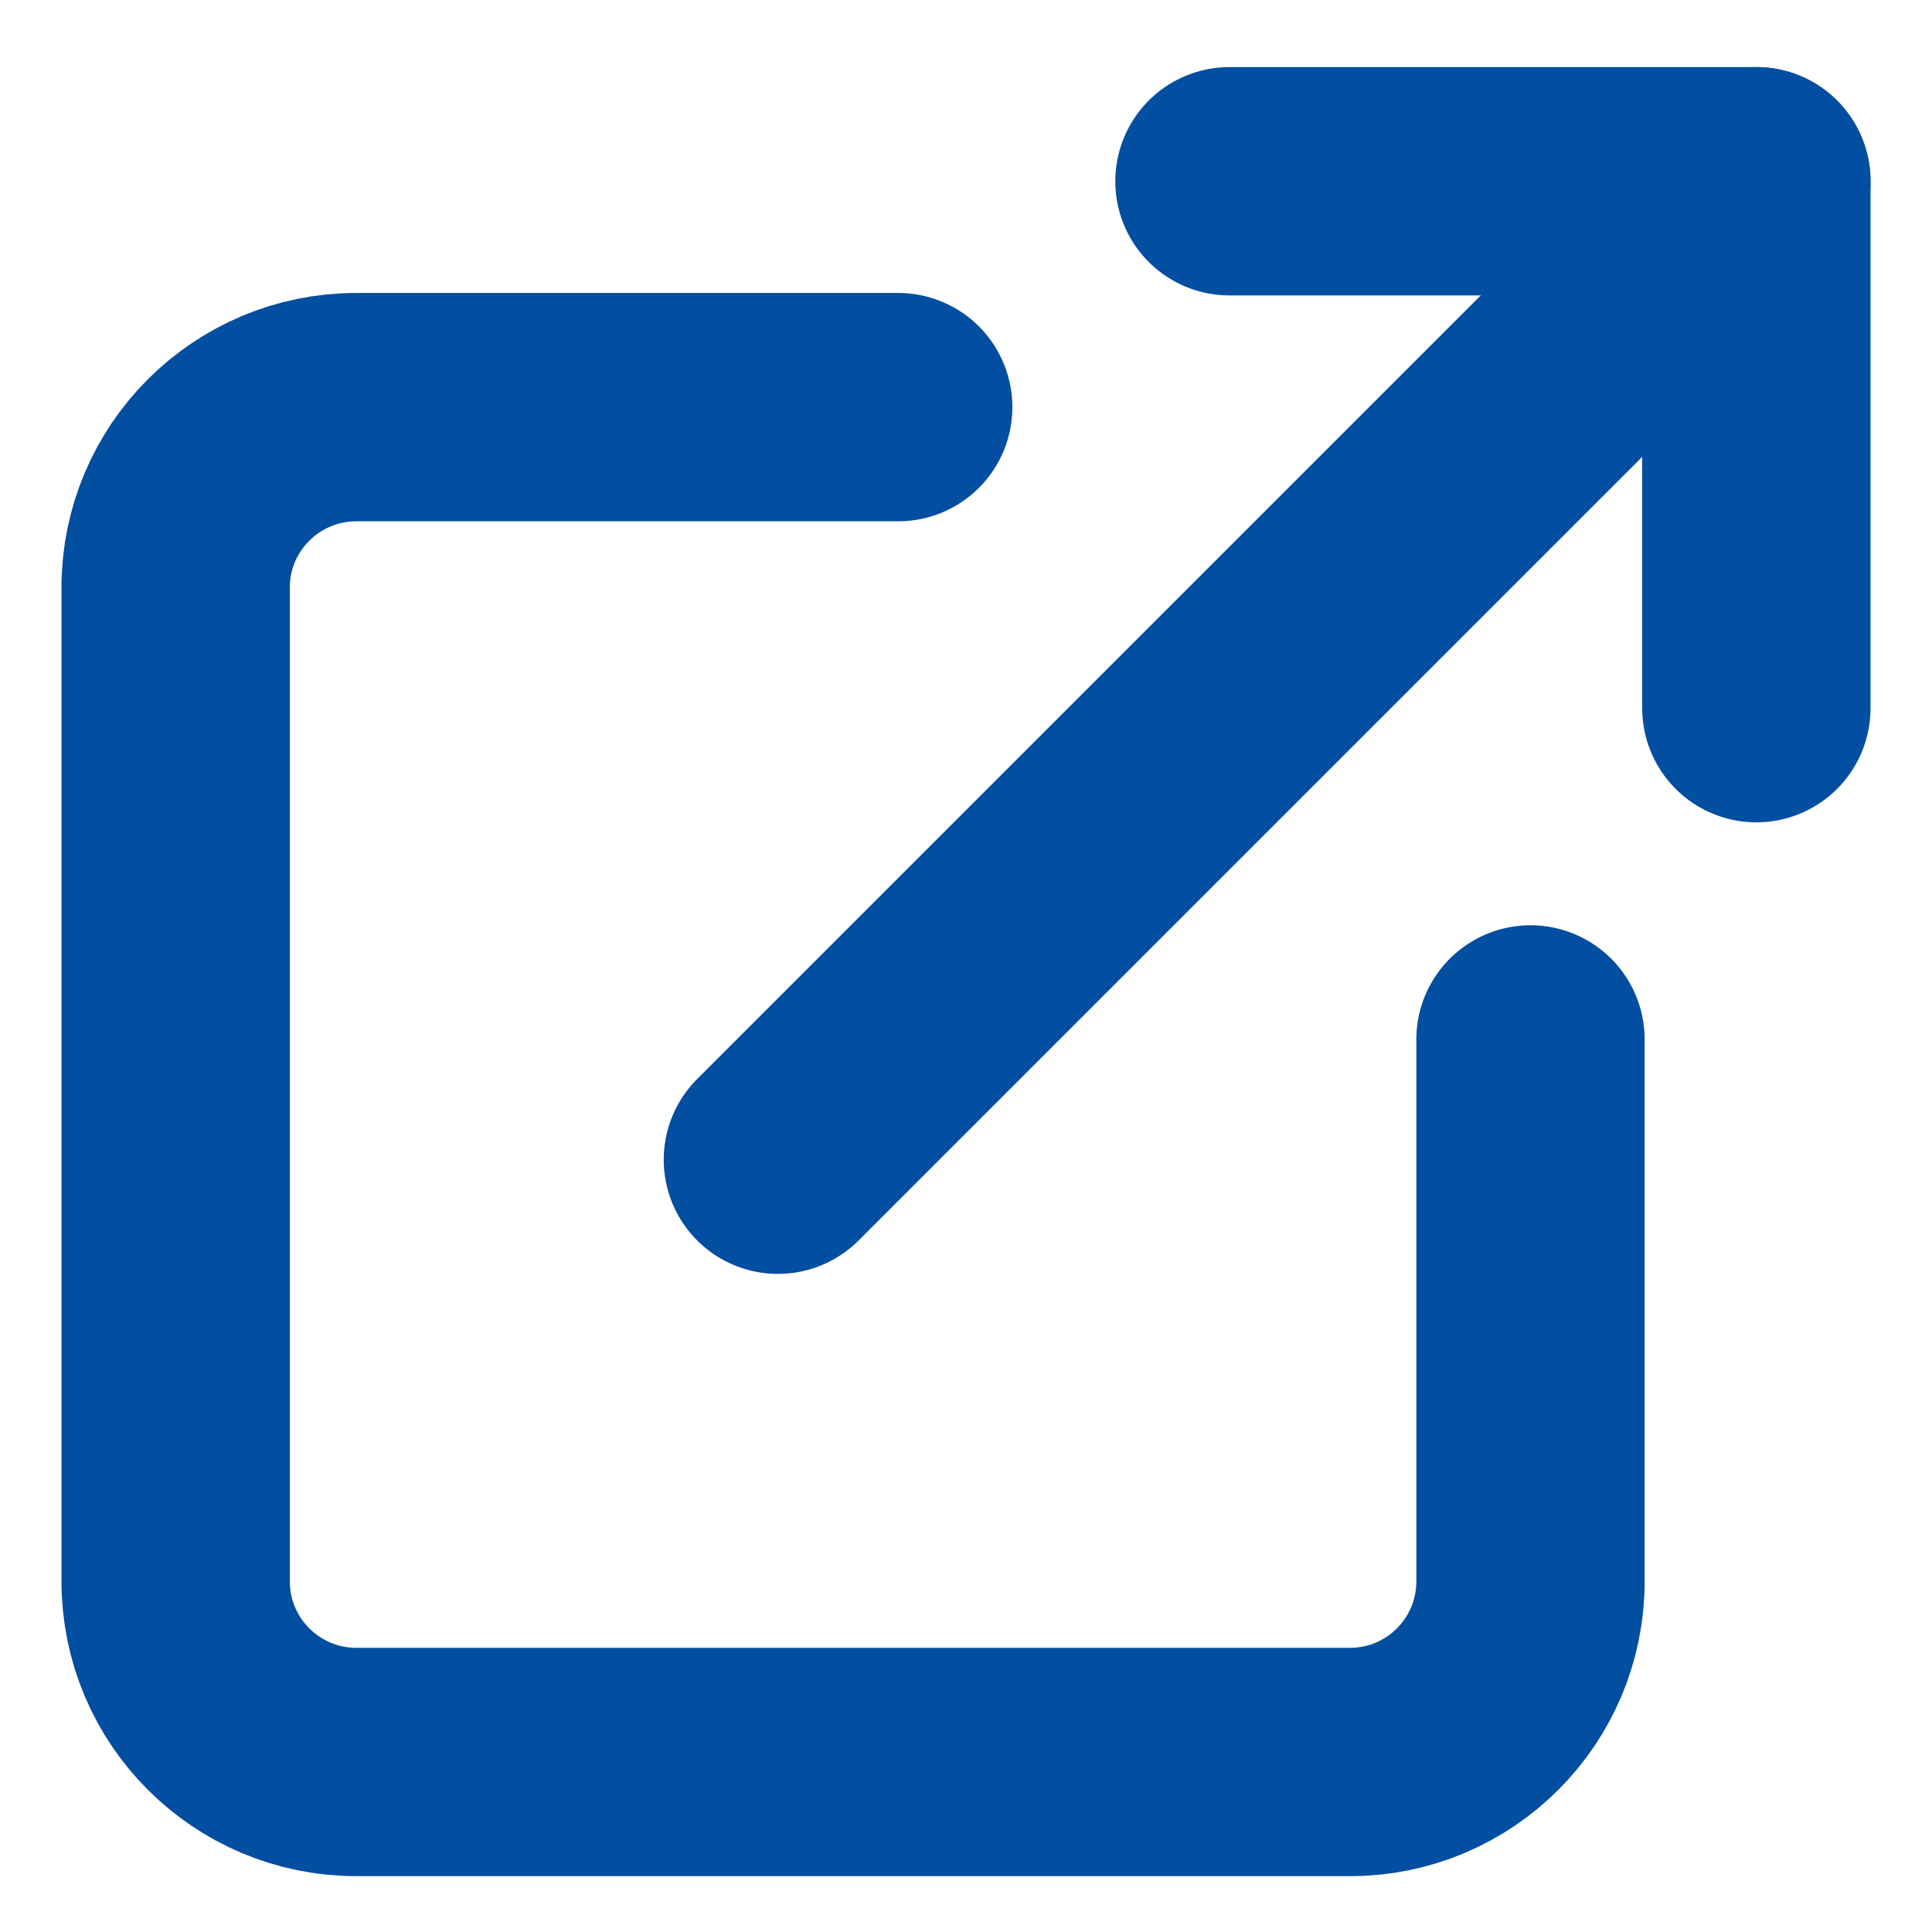 <svg width="11" height="11" viewBox="0 0 11 11" fill="none" xmlns="http://www.w3.org/2000/svg">
<path d="M8.714 5.918V9.003C8.714 9.572 8.254 10.032 7.686 10.032H2.029C1.461 10.032 1 9.572 1 9.003V3.346C1 2.778 1.461 2.318 2.029 2.318H5.114" stroke="#024EA1" stroke-width="1.3" stroke-linecap="round" stroke-linejoin="round"/>
<path d="M7 1.032H10V4.032" stroke="#024EA1" stroke-width="1.3" stroke-linecap="round" stroke-linejoin="round"/>
<path d="M4.429 6.603L10 1.032" stroke="#024EA1" stroke-width="1.3" stroke-linecap="round" stroke-linejoin="round"/>
</svg>
